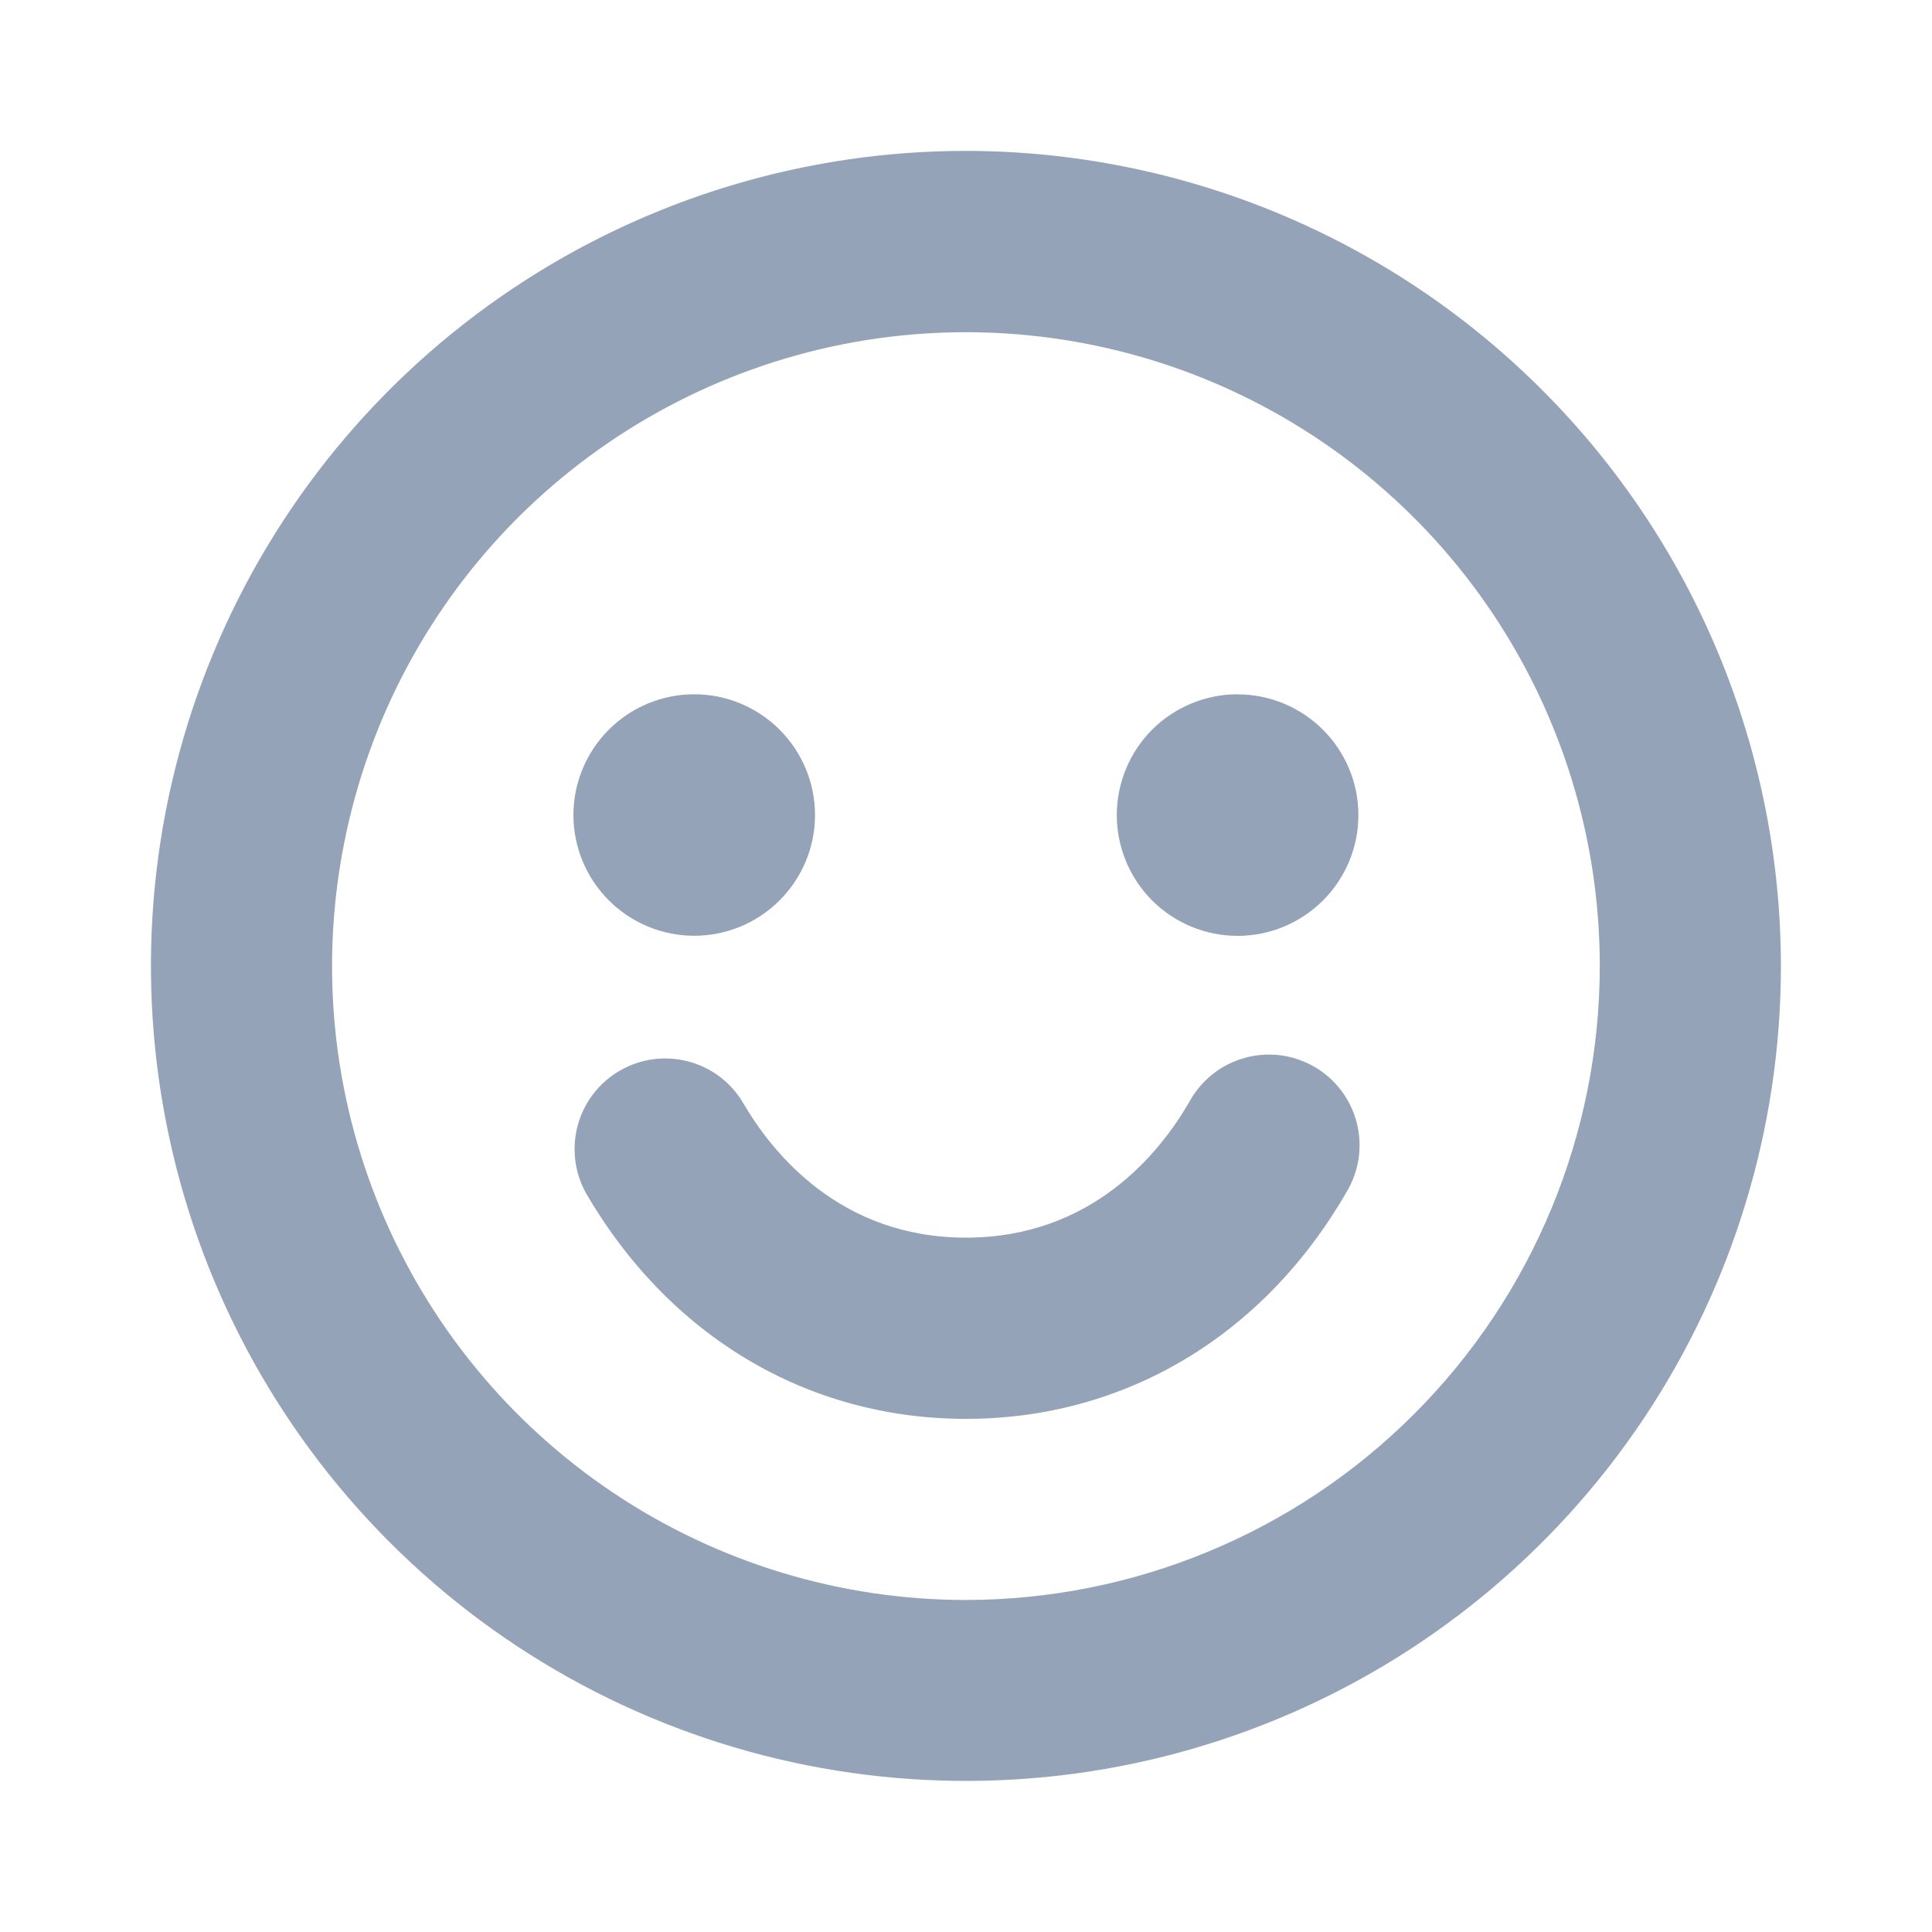 <svg width="20" height="20" viewBox="0 0 20 20" fill="none" xmlns="http://www.w3.org/2000/svg">
<path d="M13.937 12.344C13.076 13.833 11.64 14.688 9.999 14.688C8.36 14.688 6.925 13.834 6.062 12.344C5.945 12.129 5.917 11.877 5.983 11.641C6.049 11.406 6.205 11.205 6.417 11.083C6.629 10.96 6.88 10.926 7.117 10.986C7.355 11.046 7.559 11.197 7.686 11.406C7.99 11.932 8.694 12.812 9.999 12.812C11.305 12.812 12.009 11.932 12.312 11.406C12.372 11.296 12.454 11.199 12.552 11.121C12.649 11.043 12.762 10.986 12.882 10.952C13.003 10.918 13.129 10.909 13.253 10.924C13.377 10.94 13.497 10.98 13.605 11.043C13.714 11.105 13.808 11.189 13.884 11.289C13.959 11.388 14.014 11.502 14.045 11.623C14.076 11.745 14.082 11.871 14.064 11.995C14.045 12.118 14.002 12.237 13.937 12.344ZM18.436 10C18.436 11.669 17.941 13.3 17.014 14.687C16.087 16.074 14.769 17.156 13.227 17.794C11.686 18.433 9.989 18.599 8.353 18.274C6.716 17.948 5.213 17.145 4.033 15.964C2.853 14.784 2.05 13.281 1.725 11.645C1.399 10.008 1.566 8.312 2.205 6.77C2.843 5.228 3.925 3.911 5.312 2.984C6.7 2.057 8.331 1.562 9.999 1.562C12.237 1.564 14.382 2.454 15.963 4.036C17.545 5.618 18.434 7.763 18.436 10ZM16.561 10C16.561 8.702 16.176 7.434 15.455 6.355C14.734 5.276 13.709 4.435 12.51 3.938C11.311 3.442 9.992 3.312 8.719 3.565C7.446 3.819 6.277 4.444 5.359 5.361C4.441 6.279 3.817 7.448 3.564 8.721C3.31 9.994 3.44 11.313 3.937 12.512C4.434 13.711 5.275 14.736 6.354 15.457C7.433 16.178 8.702 16.563 9.999 16.563C11.74 16.561 13.408 15.869 14.638 14.639C15.869 13.408 16.56 11.74 16.561 10ZM7.186 9.687C7.518 9.687 7.836 9.555 8.07 9.321C8.305 9.086 8.437 8.769 8.437 8.437C8.437 8.105 8.305 7.788 8.07 7.553C7.836 7.319 7.518 7.187 7.186 7.187C6.855 7.187 6.537 7.319 6.303 7.553C6.068 7.788 5.936 8.105 5.936 8.437C5.936 8.769 6.068 9.086 6.303 9.321C6.537 9.555 6.855 9.687 7.186 9.687ZM12.812 7.187C12.48 7.187 12.162 7.319 11.927 7.553C11.693 7.788 11.561 8.106 11.561 8.438C11.561 8.769 11.693 9.087 11.927 9.322C12.162 9.556 12.48 9.688 12.812 9.688C13.143 9.688 13.461 9.556 13.695 9.322C13.93 9.087 14.062 8.77 14.062 8.438C14.062 8.106 13.93 7.789 13.695 7.554C13.461 7.32 13.143 7.188 12.812 7.188V7.187Z" fill="#94A3B8"/>
</svg>
